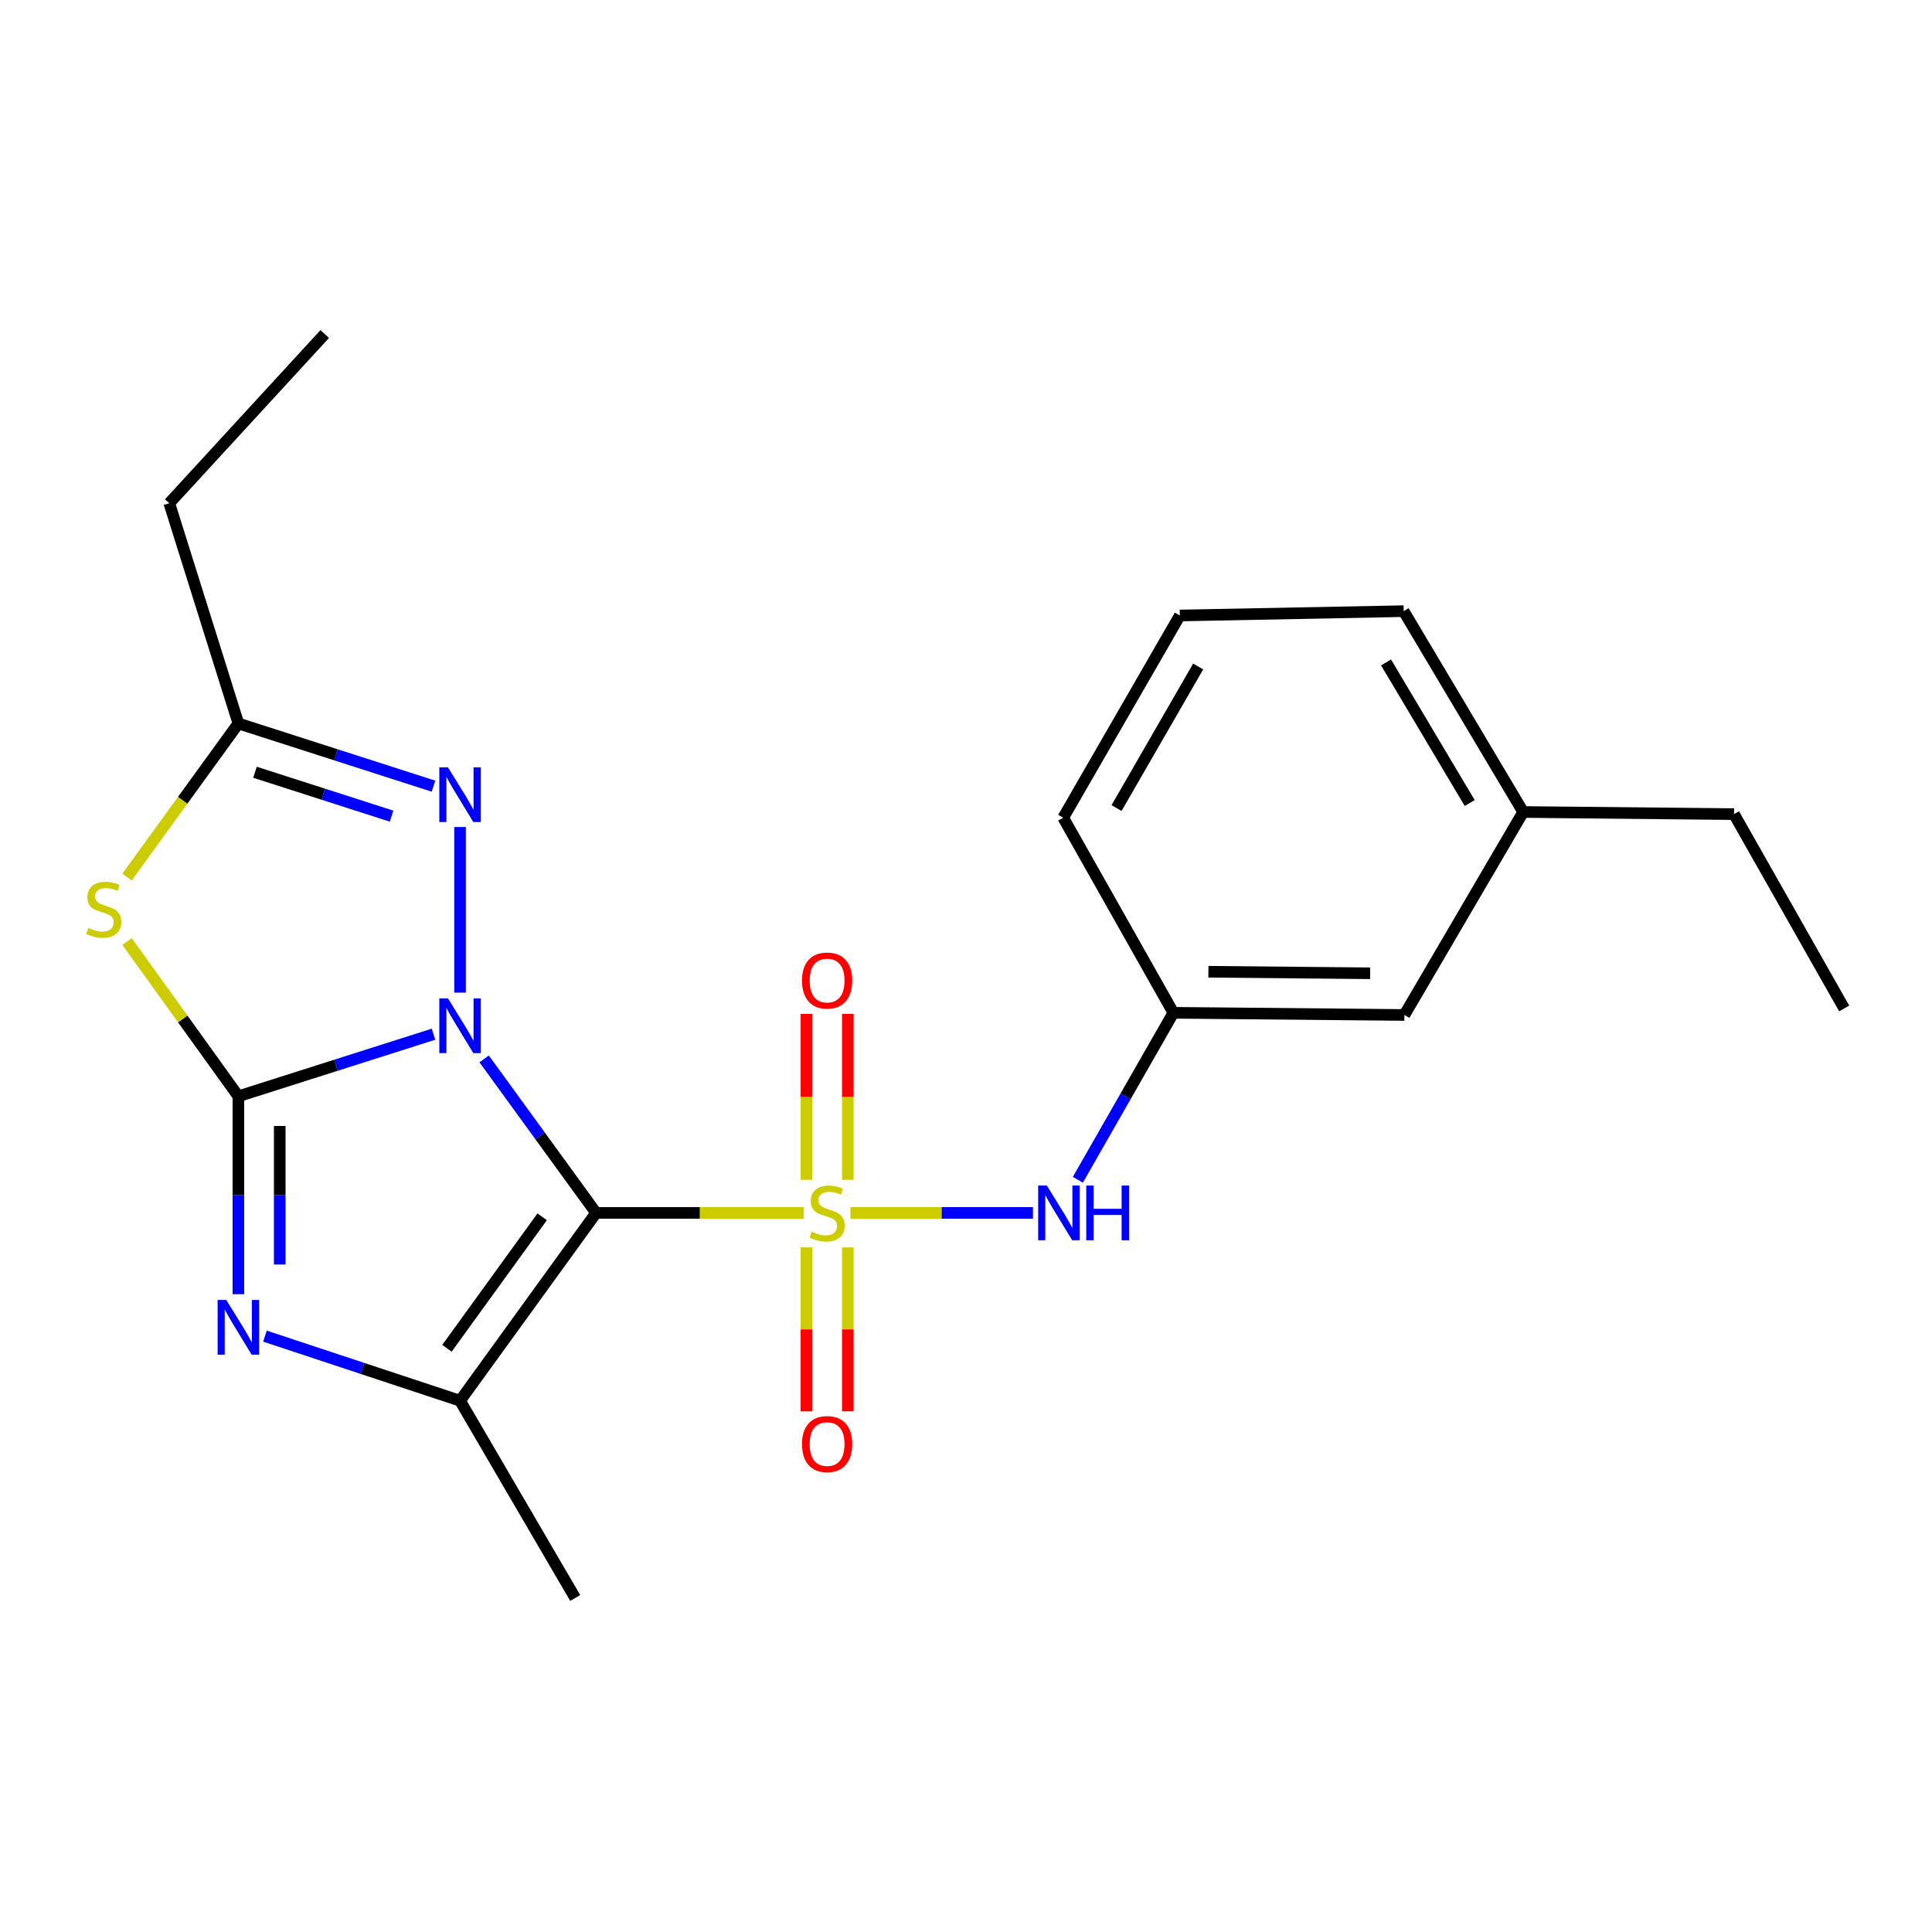 <?xml version='1.0' encoding='iso-8859-1'?>
<svg version='1.1' baseProfile='full'
              xmlns='http://www.w3.org/2000/svg'
                      xmlns:rdkit='http://www.rdkit.org/xml'
                      xmlns:xlink='http://www.w3.org/1999/xlink'
                  xml:space='preserve'
width='1000px' height='1000px' viewBox='0 0 1000 1000'>
<!-- END OF HEADER -->
<rect style='opacity:1.0;fill:#FFFFFF;stroke:none' width='1000' height='1000' x='0' y='0'> </rect>
<path class='bond-0' d='M 250.594,548.082 L 279.56,587.939' style='fill:none;fill-rule:evenodd;stroke:#0000FF;stroke-width:6px;stroke-linecap:butt;stroke-linejoin:miter;stroke-opacity:1' />
<path class='bond-0' d='M 279.56,587.939 L 308.526,627.795' style='fill:none;fill-rule:evenodd;stroke:#000000;stroke-width:6px;stroke-linecap:butt;stroke-linejoin:miter;stroke-opacity:1' />
<path class='bond-2' d='M 224.377,535.304 L 173.879,551.37' style='fill:none;fill-rule:evenodd;stroke:#0000FF;stroke-width:6px;stroke-linecap:butt;stroke-linejoin:miter;stroke-opacity:1' />
<path class='bond-2' d='M 173.879,551.37 L 123.381,567.437' style='fill:none;fill-rule:evenodd;stroke:#000000;stroke-width:6px;stroke-linecap:butt;stroke-linejoin:miter;stroke-opacity:1' />
<path class='bond-6' d='M 238.127,513.779 L 238.127,428.062' style='fill:none;fill-rule:evenodd;stroke:#0000FF;stroke-width:6px;stroke-linecap:butt;stroke-linejoin:miter;stroke-opacity:1' />
<path class='bond-1' d='M 308.526,627.795 L 362.285,627.795' style='fill:none;fill-rule:evenodd;stroke:#000000;stroke-width:6px;stroke-linecap:butt;stroke-linejoin:miter;stroke-opacity:1' />
<path class='bond-1' d='M 362.285,627.795 L 416.044,627.795' style='fill:none;fill-rule:evenodd;stroke:#CCCC00;stroke-width:6px;stroke-linecap:butt;stroke-linejoin:miter;stroke-opacity:1' />
<path class='bond-4' d='M 308.526,627.795 L 238.127,725.019' style='fill:none;fill-rule:evenodd;stroke:#000000;stroke-width:6px;stroke-linecap:butt;stroke-linejoin:miter;stroke-opacity:1' />
<path class='bond-4' d='M 280.623,629.821 L 231.344,697.877' style='fill:none;fill-rule:evenodd;stroke:#000000;stroke-width:6px;stroke-linecap:butt;stroke-linejoin:miter;stroke-opacity:1' />
<path class='bond-8' d='M 440.193,627.795 L 487.424,627.795' style='fill:none;fill-rule:evenodd;stroke:#CCCC00;stroke-width:6px;stroke-linecap:butt;stroke-linejoin:miter;stroke-opacity:1' />
<path class='bond-8' d='M 487.424,627.795 L 534.656,627.795' style='fill:none;fill-rule:evenodd;stroke:#0000FF;stroke-width:6px;stroke-linecap:butt;stroke-linejoin:miter;stroke-opacity:1' />
<path class='bond-9' d='M 417.407,645.665 L 417.407,688.087' style='fill:none;fill-rule:evenodd;stroke:#CCCC00;stroke-width:6px;stroke-linecap:butt;stroke-linejoin:miter;stroke-opacity:1' />
<path class='bond-9' d='M 417.407,688.087 L 417.407,730.508' style='fill:none;fill-rule:evenodd;stroke:#FF0000;stroke-width:6px;stroke-linecap:butt;stroke-linejoin:miter;stroke-opacity:1' />
<path class='bond-9' d='M 438.82,645.665 L 438.82,688.087' style='fill:none;fill-rule:evenodd;stroke:#CCCC00;stroke-width:6px;stroke-linecap:butt;stroke-linejoin:miter;stroke-opacity:1' />
<path class='bond-9' d='M 438.82,688.087 L 438.82,730.508' style='fill:none;fill-rule:evenodd;stroke:#FF0000;stroke-width:6px;stroke-linecap:butt;stroke-linejoin:miter;stroke-opacity:1' />
<path class='bond-10' d='M 438.82,610.667 L 438.82,567.727' style='fill:none;fill-rule:evenodd;stroke:#CCCC00;stroke-width:6px;stroke-linecap:butt;stroke-linejoin:miter;stroke-opacity:1' />
<path class='bond-10' d='M 438.82,567.727 L 438.82,524.787' style='fill:none;fill-rule:evenodd;stroke:#FF0000;stroke-width:6px;stroke-linecap:butt;stroke-linejoin:miter;stroke-opacity:1' />
<path class='bond-10' d='M 417.407,610.667 L 417.407,567.727' style='fill:none;fill-rule:evenodd;stroke:#CCCC00;stroke-width:6px;stroke-linecap:butt;stroke-linejoin:miter;stroke-opacity:1' />
<path class='bond-10' d='M 417.407,567.727 L 417.407,524.787' style='fill:none;fill-rule:evenodd;stroke:#FF0000;stroke-width:6px;stroke-linecap:butt;stroke-linejoin:miter;stroke-opacity:1' />
<path class='bond-3' d='M 123.381,567.437 L 123.381,618.656' style='fill:none;fill-rule:evenodd;stroke:#000000;stroke-width:6px;stroke-linecap:butt;stroke-linejoin:miter;stroke-opacity:1' />
<path class='bond-3' d='M 123.381,618.656 L 123.381,669.874' style='fill:none;fill-rule:evenodd;stroke:#0000FF;stroke-width:6px;stroke-linecap:butt;stroke-linejoin:miter;stroke-opacity:1' />
<path class='bond-3' d='M 144.794,582.802 L 144.794,618.656' style='fill:none;fill-rule:evenodd;stroke:#000000;stroke-width:6px;stroke-linecap:butt;stroke-linejoin:miter;stroke-opacity:1' />
<path class='bond-3' d='M 144.794,618.656 L 144.794,654.509' style='fill:none;fill-rule:evenodd;stroke:#0000FF;stroke-width:6px;stroke-linecap:butt;stroke-linejoin:miter;stroke-opacity:1' />
<path class='bond-5' d='M 123.381,567.437 L 94.576,527.389' style='fill:none;fill-rule:evenodd;stroke:#000000;stroke-width:6px;stroke-linecap:butt;stroke-linejoin:miter;stroke-opacity:1' />
<path class='bond-5' d='M 94.576,527.389 L 65.771,487.341' style='fill:none;fill-rule:evenodd;stroke:#CCCC00;stroke-width:6px;stroke-linecap:butt;stroke-linejoin:miter;stroke-opacity:1' />
<path class='bond-23' d='M 137.143,691.581 L 187.635,708.3' style='fill:none;fill-rule:evenodd;stroke:#0000FF;stroke-width:6px;stroke-linecap:butt;stroke-linejoin:miter;stroke-opacity:1' />
<path class='bond-23' d='M 187.635,708.3 L 238.127,725.019' style='fill:none;fill-rule:evenodd;stroke:#000000;stroke-width:6px;stroke-linecap:butt;stroke-linejoin:miter;stroke-opacity:1' />
<path class='bond-13' d='M 238.127,725.019 L 297.725,827.108' style='fill:none;fill-rule:evenodd;stroke:#000000;stroke-width:6px;stroke-linecap:butt;stroke-linejoin:miter;stroke-opacity:1' />
<path class='bond-22' d='M 65.756,453.952 L 94.569,414.208' style='fill:none;fill-rule:evenodd;stroke:#CCCC00;stroke-width:6px;stroke-linecap:butt;stroke-linejoin:miter;stroke-opacity:1' />
<path class='bond-22' d='M 94.569,414.208 L 123.381,374.465' style='fill:none;fill-rule:evenodd;stroke:#000000;stroke-width:6px;stroke-linecap:butt;stroke-linejoin:miter;stroke-opacity:1' />
<path class='bond-7' d='M 224.374,406.921 L 173.878,390.693' style='fill:none;fill-rule:evenodd;stroke:#0000FF;stroke-width:6px;stroke-linecap:butt;stroke-linejoin:miter;stroke-opacity:1' />
<path class='bond-7' d='M 173.878,390.693 L 123.381,374.465' style='fill:none;fill-rule:evenodd;stroke:#000000;stroke-width:6px;stroke-linecap:butt;stroke-linejoin:miter;stroke-opacity:1' />
<path class='bond-7' d='M 202.674,422.438 L 167.326,411.078' style='fill:none;fill-rule:evenodd;stroke:#0000FF;stroke-width:6px;stroke-linecap:butt;stroke-linejoin:miter;stroke-opacity:1' />
<path class='bond-7' d='M 167.326,411.078 L 131.979,399.719' style='fill:none;fill-rule:evenodd;stroke:#000000;stroke-width:6px;stroke-linecap:butt;stroke-linejoin:miter;stroke-opacity:1' />
<path class='bond-15' d='M 123.381,374.465 L 87.611,260.456' style='fill:none;fill-rule:evenodd;stroke:#000000;stroke-width:6px;stroke-linecap:butt;stroke-linejoin:miter;stroke-opacity:1' />
<path class='bond-11' d='M 557.898,610.652 L 582.616,567.436' style='fill:none;fill-rule:evenodd;stroke:#0000FF;stroke-width:6px;stroke-linecap:butt;stroke-linejoin:miter;stroke-opacity:1' />
<path class='bond-11' d='M 582.616,567.436 L 607.334,524.22' style='fill:none;fill-rule:evenodd;stroke:#000000;stroke-width:6px;stroke-linecap:butt;stroke-linejoin:miter;stroke-opacity:1' />
<path class='bond-12' d='M 607.334,524.22 L 726.921,525.35' style='fill:none;fill-rule:evenodd;stroke:#000000;stroke-width:6px;stroke-linecap:butt;stroke-linejoin:miter;stroke-opacity:1' />
<path class='bond-12' d='M 625.474,502.978 L 709.186,503.769' style='fill:none;fill-rule:evenodd;stroke:#000000;stroke-width:6px;stroke-linecap:butt;stroke-linejoin:miter;stroke-opacity:1' />
<path class='bond-17' d='M 607.334,524.22 L 550.318,423.249' style='fill:none;fill-rule:evenodd;stroke:#000000;stroke-width:6px;stroke-linecap:butt;stroke-linejoin:miter;stroke-opacity:1' />
<path class='bond-14' d='M 726.921,525.35 L 788.398,420.287' style='fill:none;fill-rule:evenodd;stroke:#000000;stroke-width:6px;stroke-linecap:butt;stroke-linejoin:miter;stroke-opacity:1' />
<path class='bond-19' d='M 788.398,420.287 L 897.529,421.393' style='fill:none;fill-rule:evenodd;stroke:#000000;stroke-width:6px;stroke-linecap:butt;stroke-linejoin:miter;stroke-opacity:1' />
<path class='bond-24' d='M 788.398,420.287 L 726.541,316.331' style='fill:none;fill-rule:evenodd;stroke:#000000;stroke-width:6px;stroke-linecap:butt;stroke-linejoin:miter;stroke-opacity:1' />
<path class='bond-24' d='M 760.719,415.643 L 717.418,342.873' style='fill:none;fill-rule:evenodd;stroke:#000000;stroke-width:6px;stroke-linecap:butt;stroke-linejoin:miter;stroke-opacity:1' />
<path class='bond-20' d='M 87.611,260.456 L 168.086,172.892' style='fill:none;fill-rule:evenodd;stroke:#000000;stroke-width:6px;stroke-linecap:butt;stroke-linejoin:miter;stroke-opacity:1' />
<path class='bond-16' d='M 610.677,318.579 L 550.318,423.249' style='fill:none;fill-rule:evenodd;stroke:#000000;stroke-width:6px;stroke-linecap:butt;stroke-linejoin:miter;stroke-opacity:1' />
<path class='bond-16' d='M 620.172,344.976 L 577.921,418.245' style='fill:none;fill-rule:evenodd;stroke:#000000;stroke-width:6px;stroke-linecap:butt;stroke-linejoin:miter;stroke-opacity:1' />
<path class='bond-18' d='M 610.677,318.579 L 726.541,316.331' style='fill:none;fill-rule:evenodd;stroke:#000000;stroke-width:6px;stroke-linecap:butt;stroke-linejoin:miter;stroke-opacity:1' />
<path class='bond-21' d='M 897.529,421.393 L 954.545,521.971' style='fill:none;fill-rule:evenodd;stroke:#000000;stroke-width:6px;stroke-linecap:butt;stroke-linejoin:miter;stroke-opacity:1' />
<path  class='atom-0' d='M 231.867 516.769
L 241.147 531.769
Q 242.067 533.249, 243.547 535.929
Q 245.027 538.609, 245.107 538.769
L 245.107 516.769
L 248.867 516.769
L 248.867 545.089
L 244.987 545.089
L 235.027 528.689
Q 233.867 526.769, 232.627 524.569
Q 231.427 522.369, 231.067 521.689
L 231.067 545.089
L 227.387 545.089
L 227.387 516.769
L 231.867 516.769
' fill='#0000FF'/>
<path  class='atom-2' d='M 420.113 637.515
Q 420.433 637.635, 421.753 638.195
Q 423.073 638.755, 424.513 639.115
Q 425.993 639.435, 427.433 639.435
Q 430.113 639.435, 431.673 638.155
Q 433.233 636.835, 433.233 634.555
Q 433.233 632.995, 432.433 632.035
Q 431.673 631.075, 430.473 630.555
Q 429.273 630.035, 427.273 629.435
Q 424.753 628.675, 423.233 627.955
Q 421.753 627.235, 420.673 625.715
Q 419.633 624.195, 419.633 621.635
Q 419.633 618.075, 422.033 615.875
Q 424.473 613.675, 429.273 613.675
Q 432.553 613.675, 436.273 615.235
L 435.353 618.315
Q 431.953 616.915, 429.393 616.915
Q 426.633 616.915, 425.113 618.075
Q 423.593 619.195, 423.633 621.155
Q 423.633 622.675, 424.393 623.595
Q 425.193 624.515, 426.313 625.035
Q 427.473 625.555, 429.393 626.155
Q 431.953 626.955, 433.473 627.755
Q 434.993 628.555, 436.073 630.195
Q 437.193 631.795, 437.193 634.555
Q 437.193 638.475, 434.553 640.595
Q 431.953 642.675, 427.593 642.675
Q 425.073 642.675, 423.153 642.115
Q 421.273 641.595, 419.033 640.675
L 420.113 637.515
' fill='#CCCC00'/>
<path  class='atom-4' d='M 117.121 672.864
L 126.401 687.864
Q 127.321 689.344, 128.801 692.024
Q 130.281 694.704, 130.361 694.864
L 130.361 672.864
L 134.121 672.864
L 134.121 701.184
L 130.241 701.184
L 120.281 684.784
Q 119.121 682.864, 117.881 680.664
Q 116.681 678.464, 116.321 677.784
L 116.321 701.184
L 112.641 701.184
L 112.641 672.864
L 117.121 672.864
' fill='#0000FF'/>
<path  class='atom-6' d='M 45.708 480.29
Q 46.028 480.41, 47.348 480.97
Q 48.668 481.53, 50.108 481.89
Q 51.588 482.21, 53.028 482.21
Q 55.708 482.21, 57.268 480.93
Q 58.828 479.61, 58.828 477.33
Q 58.828 475.77, 58.028 474.81
Q 57.268 473.85, 56.068 473.33
Q 54.868 472.81, 52.868 472.21
Q 50.348 471.45, 48.828 470.73
Q 47.348 470.01, 46.268 468.49
Q 45.228 466.97, 45.228 464.41
Q 45.228 460.85, 47.628 458.65
Q 50.068 456.45, 54.868 456.45
Q 58.148 456.45, 61.868 458.01
L 60.948 461.09
Q 57.548 459.69, 54.988 459.69
Q 52.228 459.69, 50.708 460.85
Q 49.188 461.97, 49.228 463.93
Q 49.228 465.45, 49.988 466.37
Q 50.788 467.29, 51.908 467.81
Q 53.068 468.33, 54.988 468.93
Q 57.548 469.73, 59.068 470.53
Q 60.588 471.33, 61.668 472.97
Q 62.788 474.57, 62.788 477.33
Q 62.788 481.25, 60.148 483.37
Q 57.548 485.45, 53.188 485.45
Q 50.668 485.45, 48.748 484.89
Q 46.868 484.37, 44.628 483.45
L 45.708 480.29
' fill='#CCCC00'/>
<path  class='atom-7' d='M 231.867 397.181
L 241.147 412.181
Q 242.067 413.661, 243.547 416.341
Q 245.027 419.021, 245.107 419.181
L 245.107 397.181
L 248.867 397.181
L 248.867 425.501
L 244.987 425.501
L 235.027 409.101
Q 233.867 407.181, 232.627 404.981
Q 231.427 402.781, 231.067 402.101
L 231.067 425.501
L 227.387 425.501
L 227.387 397.181
L 231.867 397.181
' fill='#0000FF'/>
<path  class='atom-9' d='M 541.833 613.635
L 551.113 628.635
Q 552.033 630.115, 553.513 632.795
Q 554.993 635.475, 555.073 635.635
L 555.073 613.635
L 558.833 613.635
L 558.833 641.955
L 554.953 641.955
L 544.993 625.555
Q 543.833 623.635, 542.593 621.435
Q 541.393 619.235, 541.033 618.555
L 541.033 641.955
L 537.353 641.955
L 537.353 613.635
L 541.833 613.635
' fill='#0000FF'/>
<path  class='atom-9' d='M 562.233 613.635
L 566.073 613.635
L 566.073 625.675
L 580.553 625.675
L 580.553 613.635
L 584.393 613.635
L 584.393 641.955
L 580.553 641.955
L 580.553 628.875
L 566.073 628.875
L 566.073 641.955
L 562.233 641.955
L 562.233 613.635
' fill='#0000FF'/>
<path  class='atom-10' d='M 415.113 747.451
Q 415.113 740.651, 418.473 736.851
Q 421.833 733.051, 428.113 733.051
Q 434.393 733.051, 437.753 736.851
Q 441.113 740.651, 441.113 747.451
Q 441.113 754.331, 437.713 758.251
Q 434.313 762.131, 428.113 762.131
Q 421.873 762.131, 418.473 758.251
Q 415.113 754.371, 415.113 747.451
M 428.113 758.931
Q 432.433 758.931, 434.753 756.051
Q 437.113 753.131, 437.113 747.451
Q 437.113 741.891, 434.753 739.091
Q 432.433 736.251, 428.113 736.251
Q 423.793 736.251, 421.433 739.051
Q 419.113 741.851, 419.113 747.451
Q 419.113 753.171, 421.433 756.051
Q 423.793 758.931, 428.113 758.931
' fill='#FF0000'/>
<path  class='atom-11' d='M 415.113 507.527
Q 415.113 500.727, 418.473 496.927
Q 421.833 493.127, 428.113 493.127
Q 434.393 493.127, 437.753 496.927
Q 441.113 500.727, 441.113 507.527
Q 441.113 514.407, 437.713 518.327
Q 434.313 522.207, 428.113 522.207
Q 421.873 522.207, 418.473 518.327
Q 415.113 514.447, 415.113 507.527
M 428.113 519.007
Q 432.433 519.007, 434.753 516.127
Q 437.113 513.207, 437.113 507.527
Q 437.113 501.967, 434.753 499.167
Q 432.433 496.327, 428.113 496.327
Q 423.793 496.327, 421.433 499.127
Q 419.113 501.927, 419.113 507.527
Q 419.113 513.247, 421.433 516.127
Q 423.793 519.007, 428.113 519.007
' fill='#FF0000'/>
</svg>
